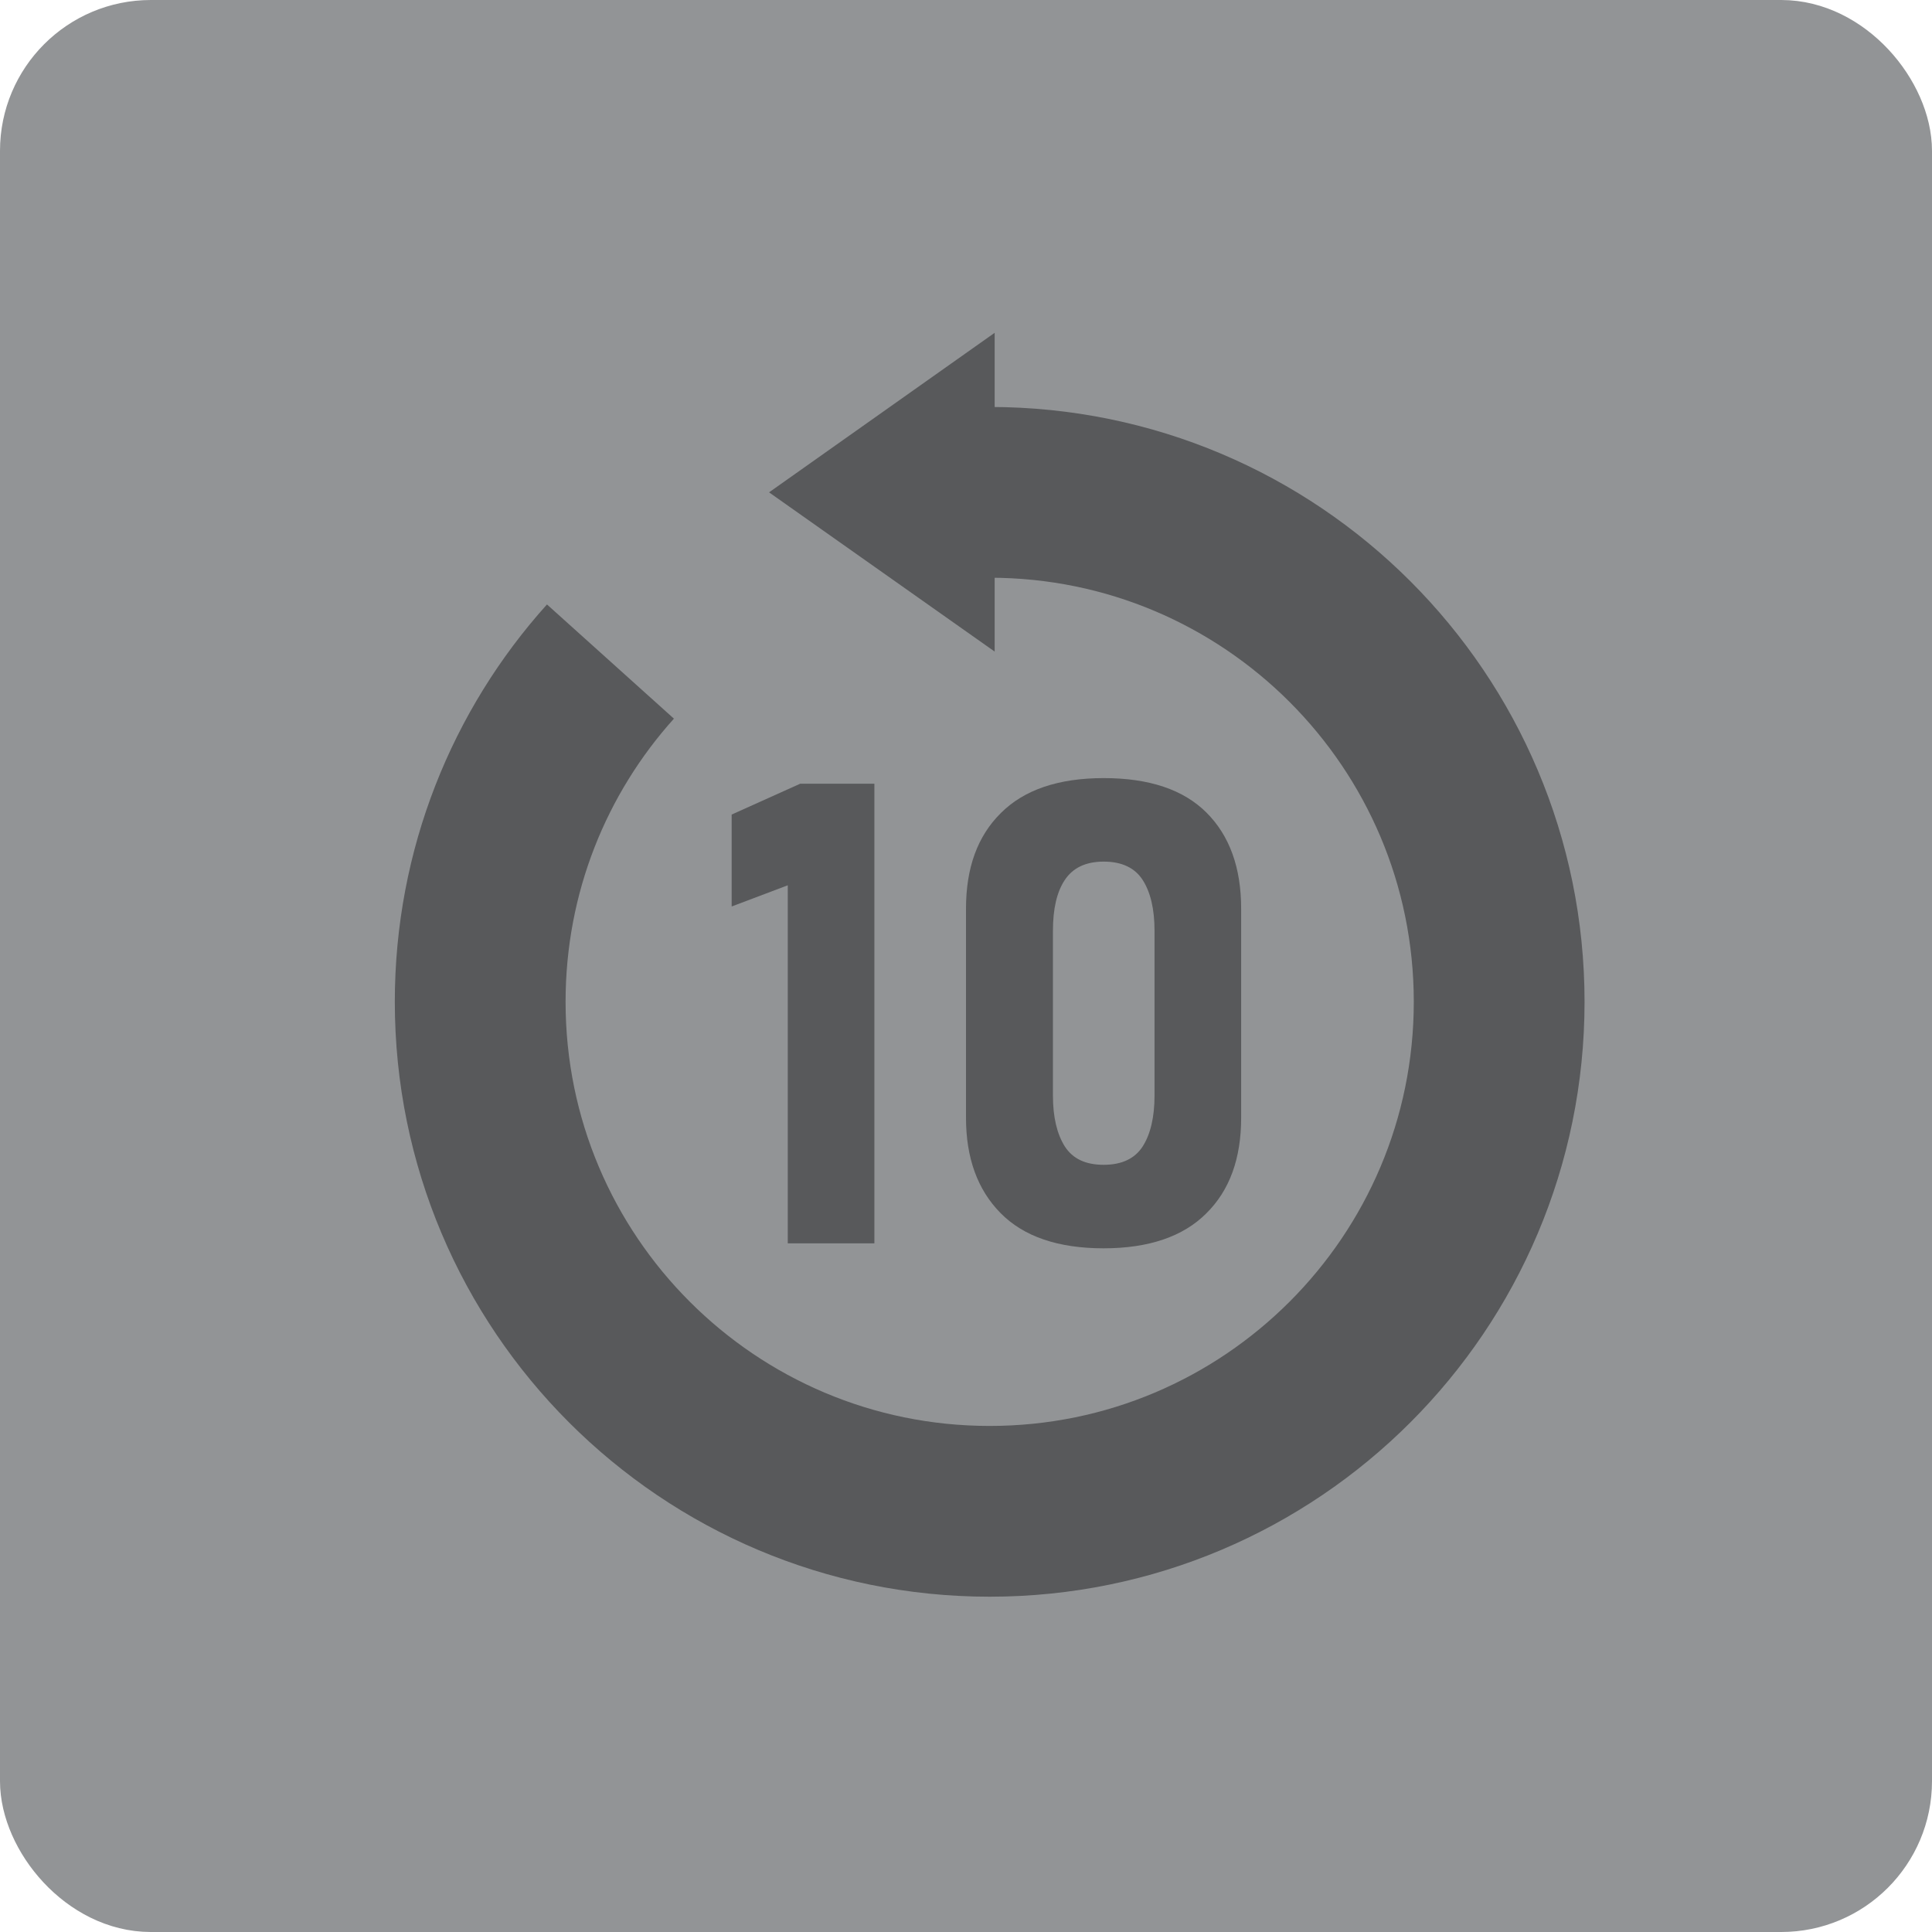 <?xml version="1.0" encoding="UTF-8"?><svg id="b" xmlns="http://www.w3.org/2000/svg" viewBox="0 0 62 62"><defs><style>.d{fill:#58595b;stroke-width:0px;}.e{fill:none;stroke:#58595b;stroke-width:5.48px;}.f{fill:#929496;stroke:#929496;stroke-width:2px;}</style></defs><g id="c"><rect class="f" x="1" y="1" width="60" height="60" rx="3.84" ry="3.84"/><polygon class="d" points="31.92 10.68 31.92 20.91 24.68 15.8 31.92 10.68"/><path class="d" d="m28.06,25.15v14.75h-2.78v-11.49l-1.8.68v-2.95l2.2-.99h2.37Z"/><path class="d" d="m35.42,40.06c-1.47,0-2.57-.38-3.31-1.13-.74-.75-1.11-1.77-1.11-3.06v-6.71c0-1.31.37-2.33,1.12-3.07.74-.74,1.84-1.12,3.3-1.12s2.56.37,3.3,1.11c.74.74,1.11,1.77,1.11,3.08v6.71c0,1.31-.37,2.33-1.12,3.07-.74.74-1.84,1.12-3.3,1.12Zm0-2.68c.58,0,1-.2,1.25-.59s.38-.94.38-1.63v-5.29c0-.7-.13-1.24-.38-1.63-.25-.39-.67-.59-1.25-.59s-.99.2-1.25.59c-.26.39-.38.94-.38,1.63v5.29c0,.69.13,1.23.38,1.63.26.4.67.59,1.25.59Z"/><path class="e" d="m31.76,15.8c9.03,0,16.35,7.32,16.35,16.35s-7.32,16.35-16.35,16.35-16.35-7.32-16.35-16.35c0-4.2,1.58-8.03,4.18-10.92"/></g></svg>